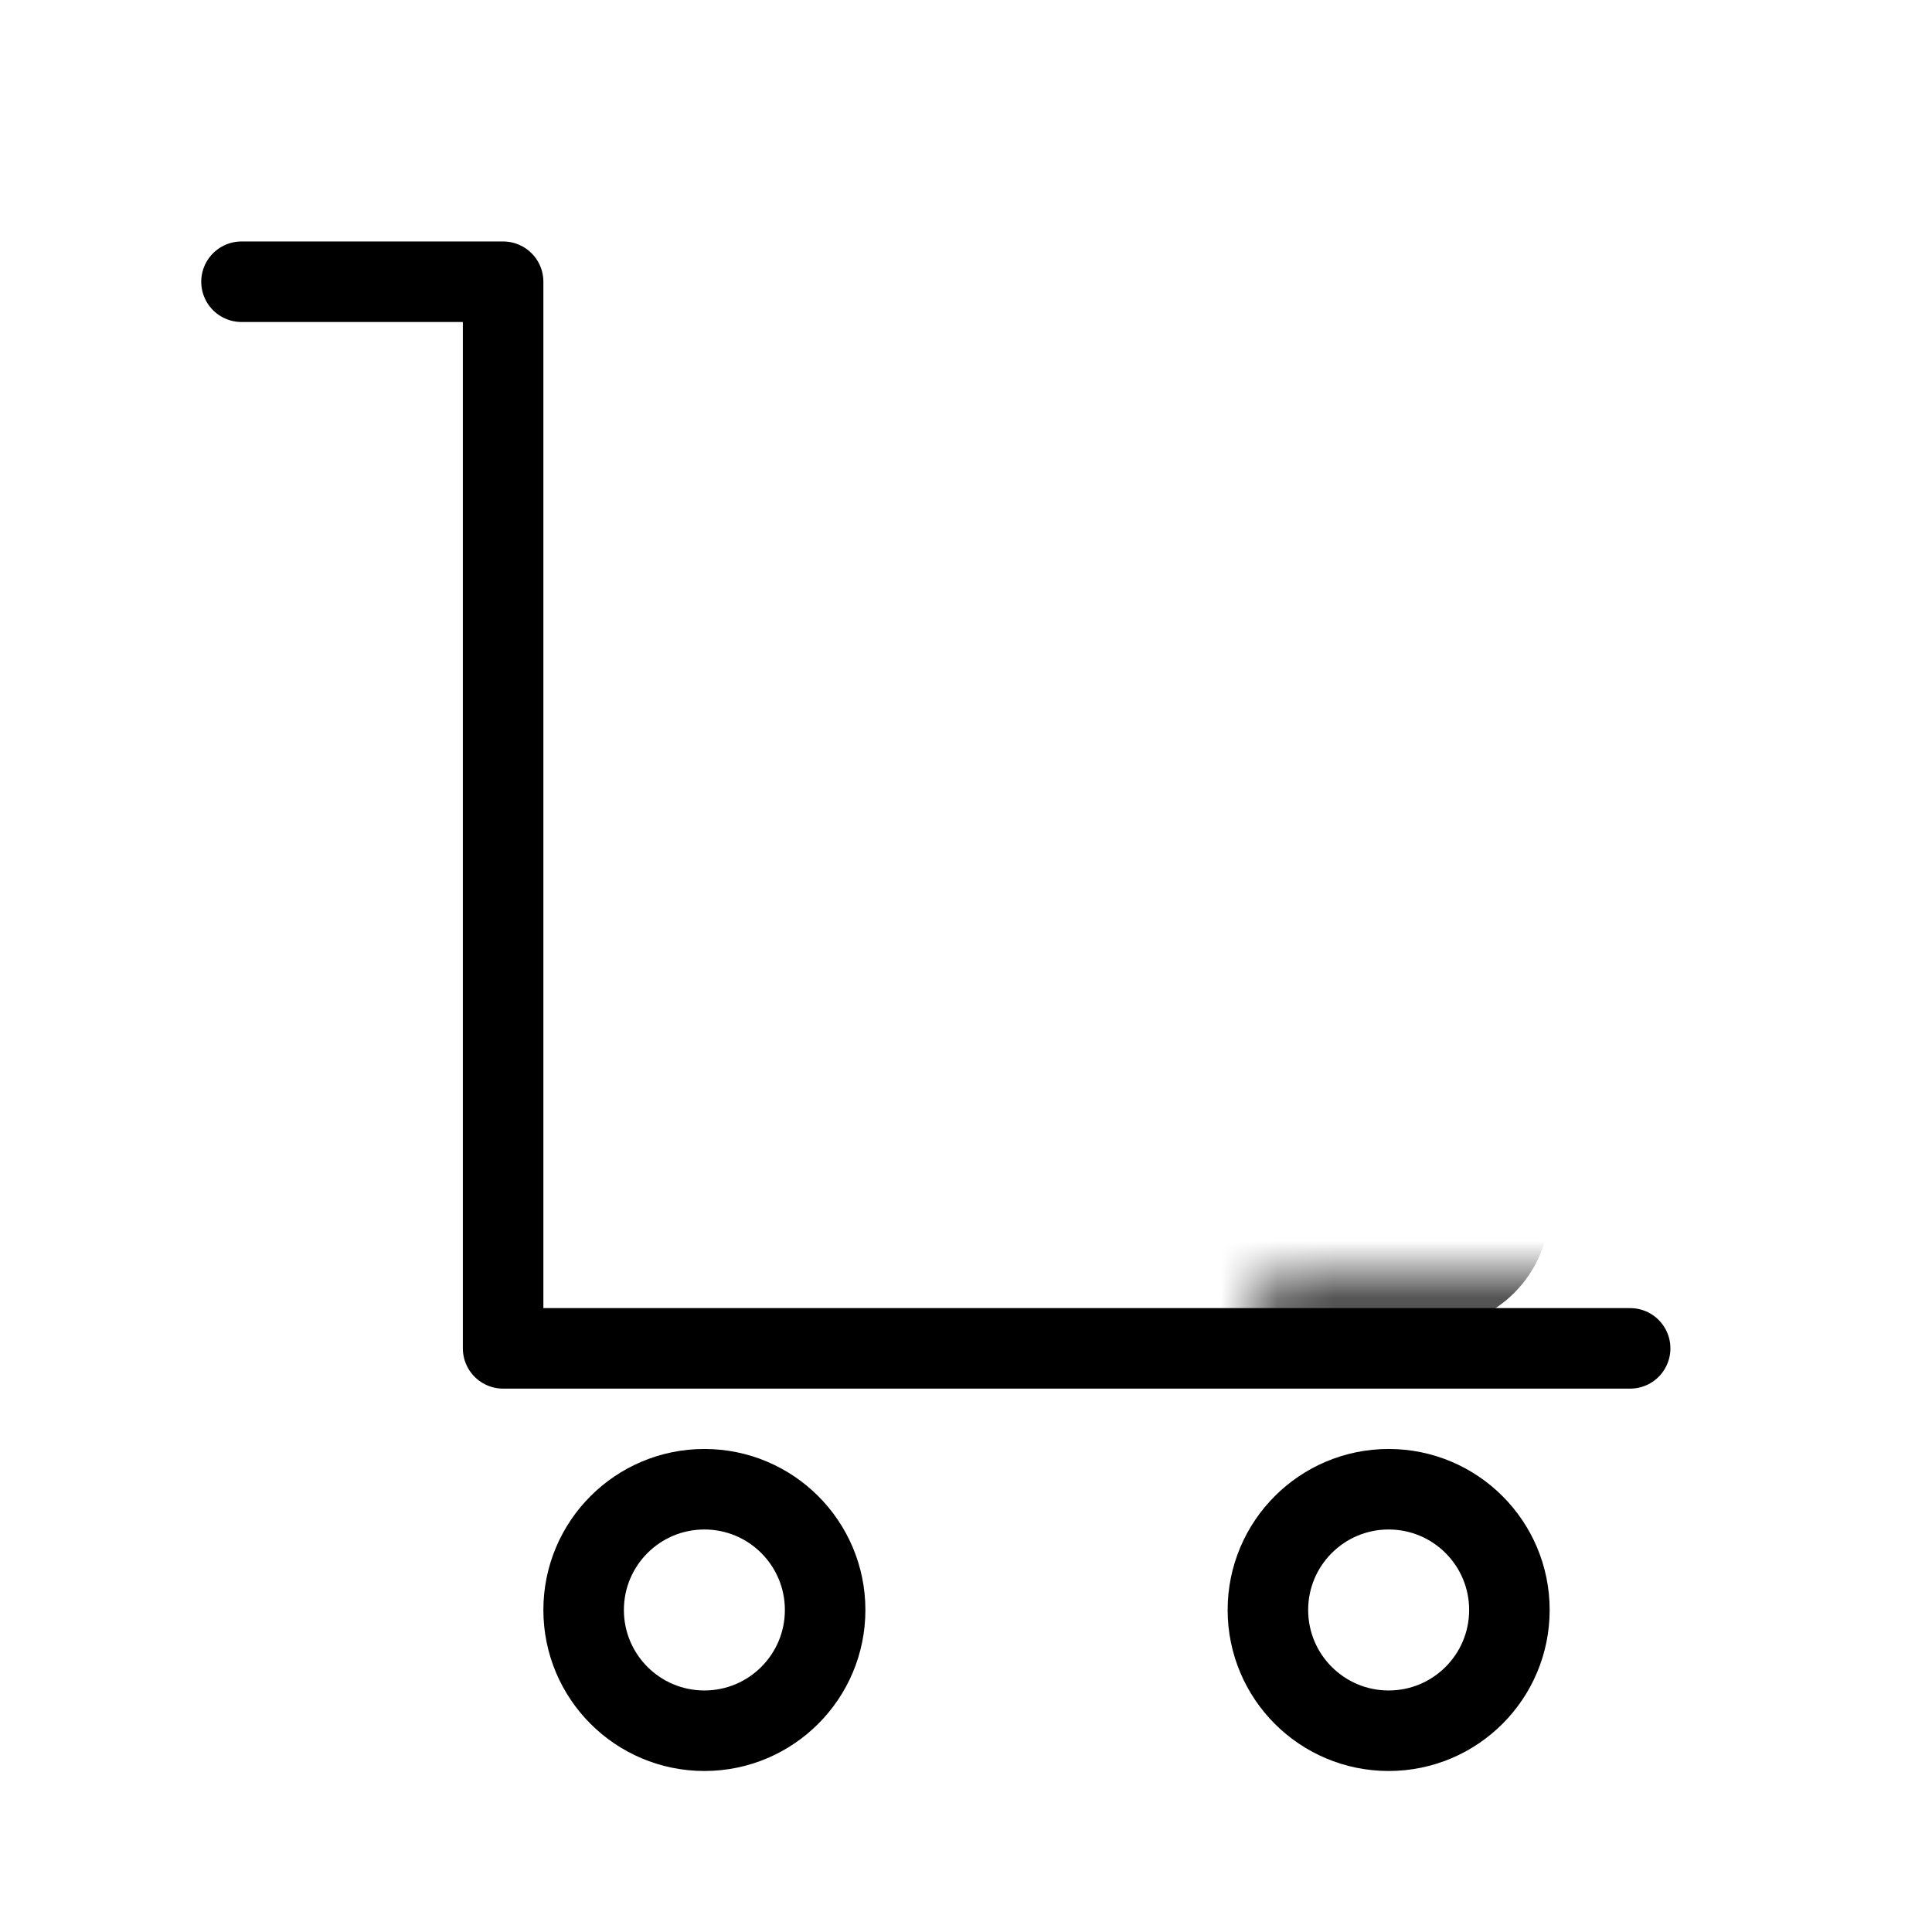 <svg width="34" height="34" viewBox="0 0 34 34" fill="none" xmlns="http://www.w3.org/2000/svg">
<mask id="path-1-inside-1_394_21759" fill="white">
<rect x="10.979" y="11.334" width="14.875" height="10.625" rx="0.708"/>
</mask>
<rect x="10.979" y="11.334" width="14.875" height="10.625" rx="0.708" stroke="black" stroke-width="2.833" mask="url(#path-1-inside-1_394_21759)"/>
<circle cx="12.396" cy="28.333" r="2.125" stroke="black" stroke-width="1.417"/>
<circle cx="24.438" cy="28.333" r="2.125" stroke="black" stroke-width="1.417"/>
<path d="M4.25 4.958H8.854V23.729H28.688" stroke="black" stroke-width="1.417" stroke-linecap="round" stroke-linejoin="round"/>
</svg>
